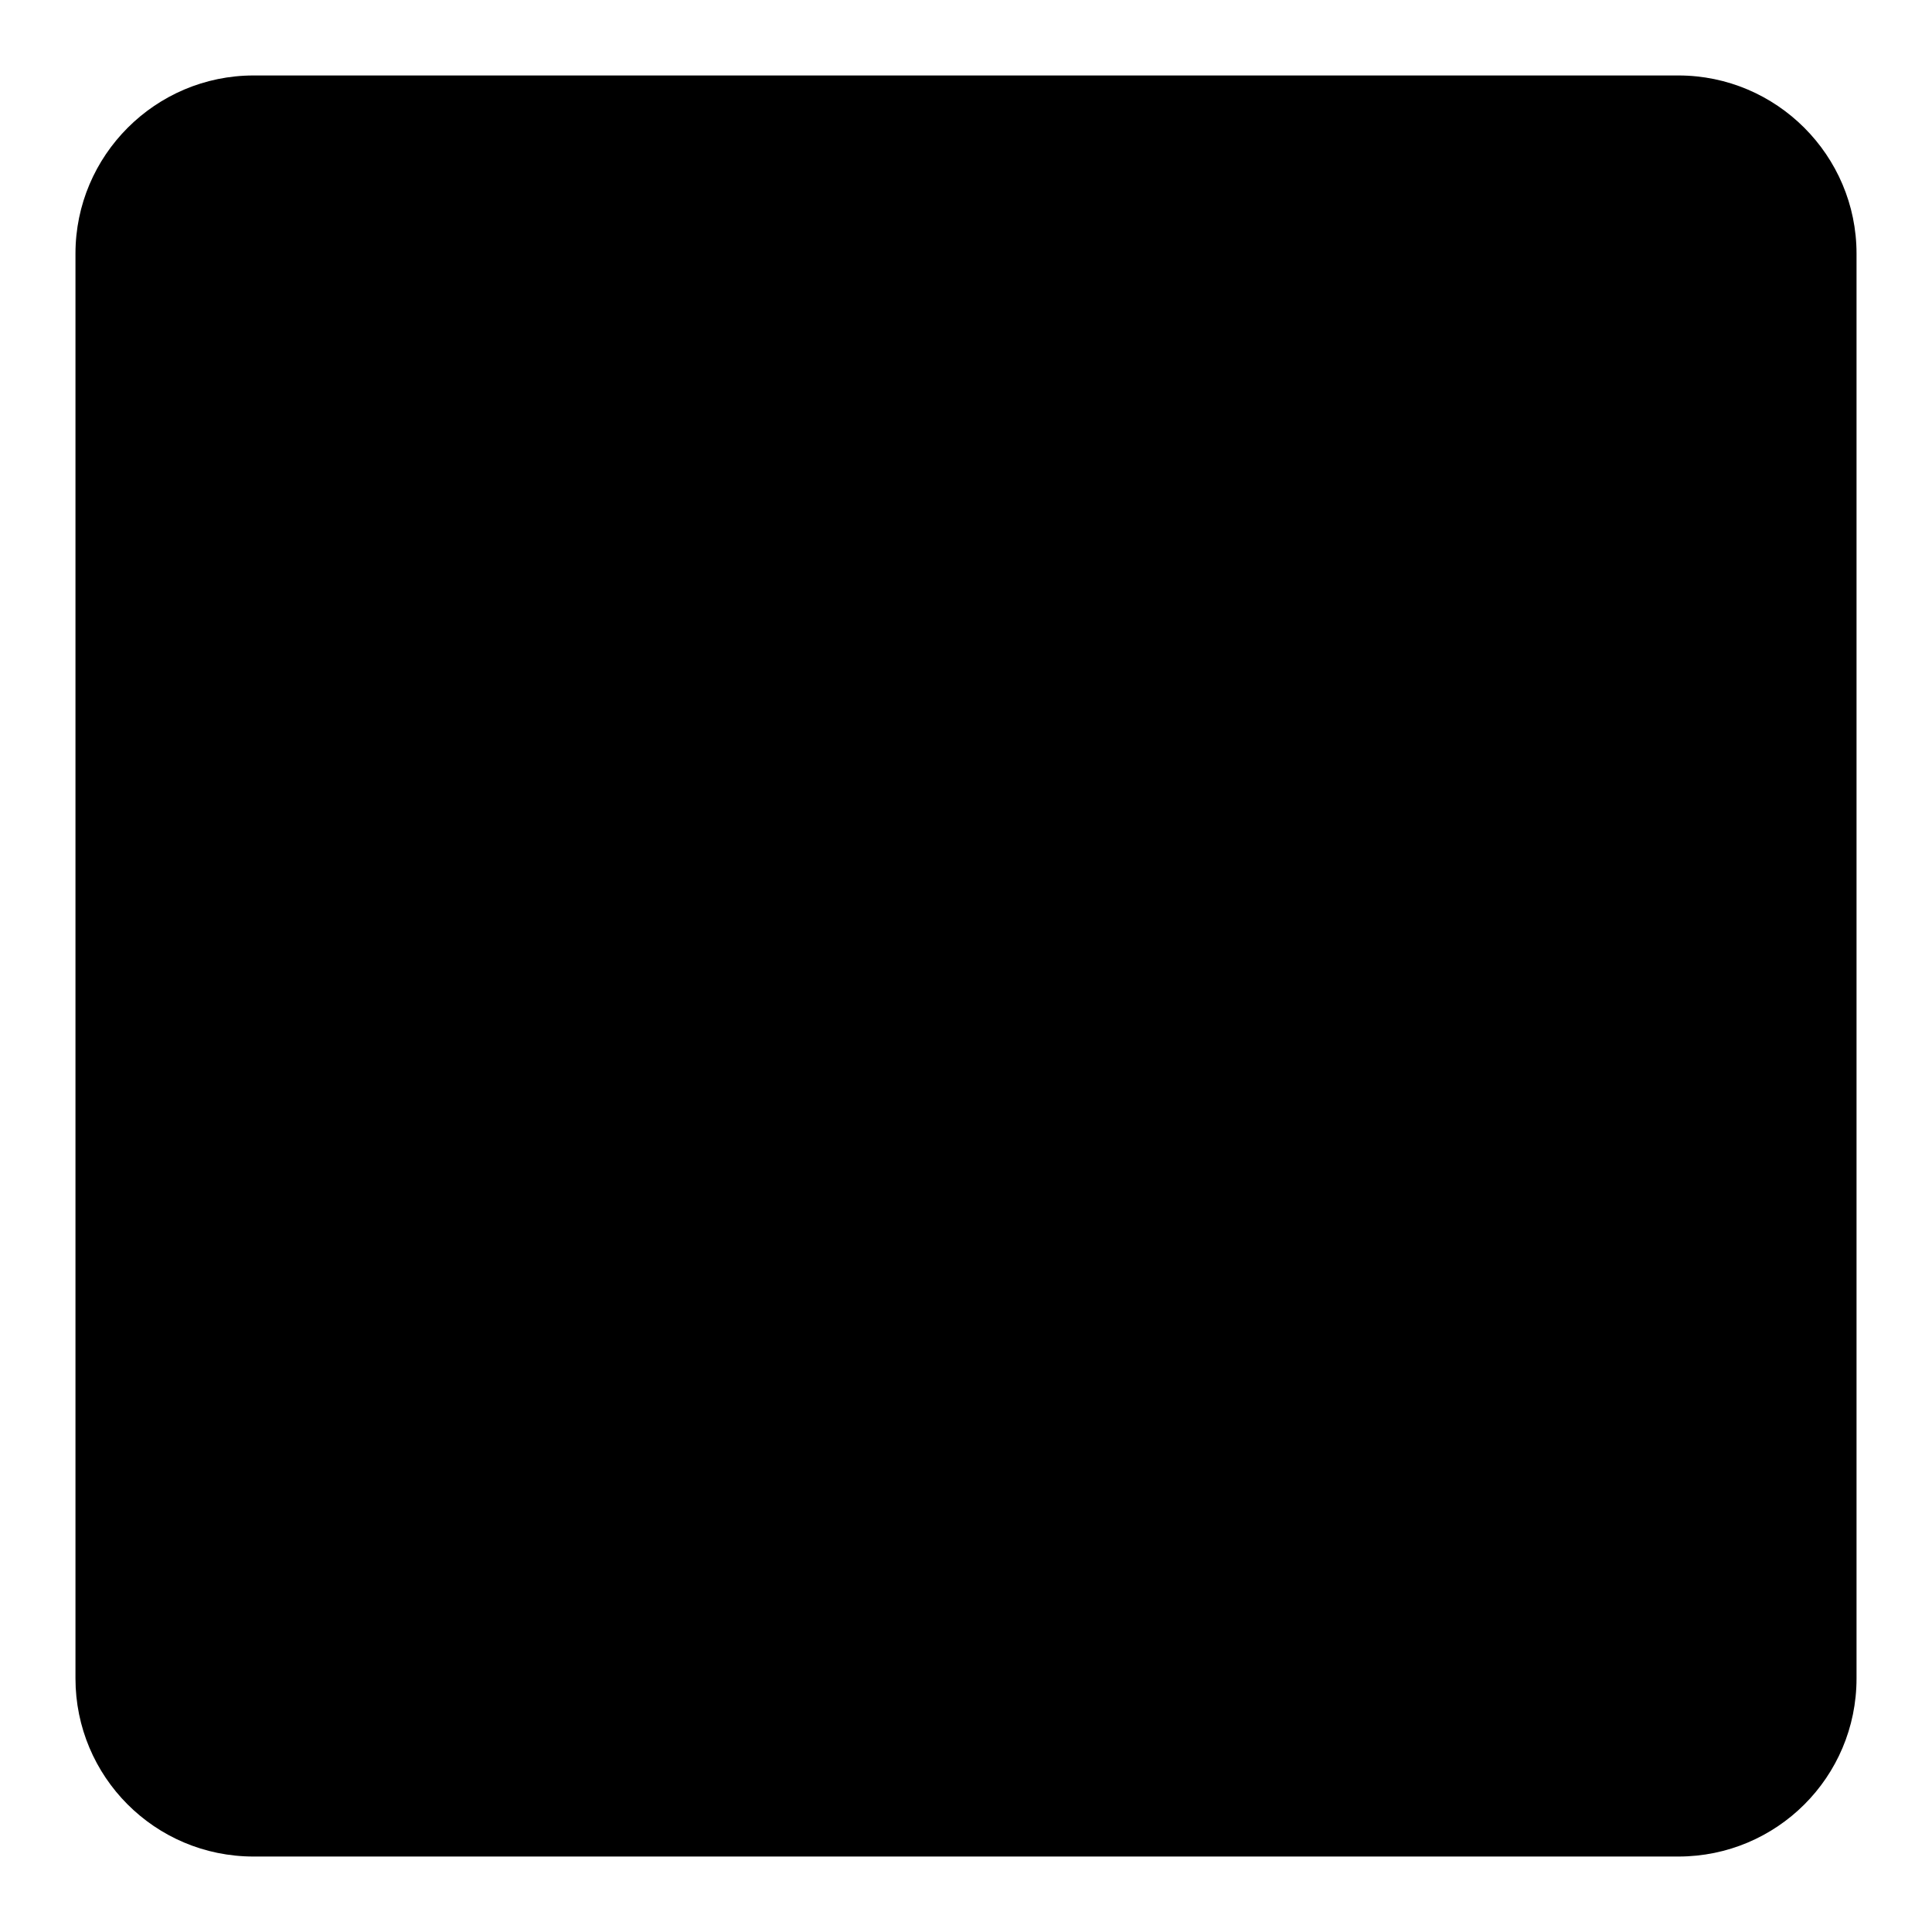<?xml version="1.0" encoding="utf-8"?>
<!-- Svg Vector Icons : http://www.onlinewebfonts.com/icon -->
<!DOCTYPE svg PUBLIC "-//W3C//DTD SVG 1.1//EN" "http://www.w3.org/Graphics/SVG/1.1/DTD/svg11.dtd">
<svg version="1.1" xmlns="http://www.w3.org/2000/svg" xmlns:xlink="http://www.w3.org/1999/xlink" x="0px" y="0px" viewBox="0 0 256 256" enable-background="new 0 0 256 256" xml:space="preserve">
<g><g><path fill="#000000" d="M246,222.4c0,13.1-10.6,23.6-23.6,23.6H33.6C20.5,246,10,235.4,10,222.4V33.6C10,20.6,20.6,10,33.6,10h188.8c13,0,23.6,10.6,23.6,23.6V222.4z"/><path fill="#000000" d="M161.9,169h-68c-1.3,0-2.3,1-2.3,2.3v4.5c0,1.3,1,2.3,2.3,2.3h68c1.3,0,2.3-1,2.3-2.3v-4.5C164.2,170,163.2,169,161.9,169z"/><path fill="#000000" d="M161.9,146.3h-68c-1.3,0-2.3,1-2.3,2.3v4.5c0,1.3,1,2.3,2.3,2.3h68c1.3,0,2.3-1,2.3-2.3v-4.5C164.2,147.3,163.2,146.3,161.9,146.3z"/><path fill="#000000" d="M161.9,123.6h-68c-1.3,0-2.3,1-2.3,2.3v4.5c0,1.3,1,2.3,2.3,2.3h68c1.3,0,2.3-1,2.3-2.3v-4.5C164.2,124.6,163.2,123.6,161.9,123.6z"/><path fill="#000000" d="M182.4,69.1h-13.8c-0.2,0-0.4,0-0.7,0h-3.7v-8.9h-17.8c-2.2-9.5-8-13.8-18.2-13.8c-10.2,0-16.6,4.3-18.9,13.8H91.8v9H73.6c-10,0-18.1,8.1-18.1,18.1v104.3c0,10,8.1,18.1,18.1,18.1h108.8c10,0,18.1-8.1,18.1-18.1V87.2C200.6,77.2,192.5,69.1,182.4,69.1z M100.7,69h18.2v-2c0-6.4,3.1-11.7,9.5-11.7s8.8,5.2,8.8,11.7v2h17.9v22.8l-54.4-0.1V69z M191.5,187c0,7.5-6.1,13.6-13.6,13.6H78.1c-7.5,0-13.6-6.1-13.6-13.6V91.7c0-7.4,5.9-13.4,13.2-13.6h14.1v22.7h72.5V78.2h3.7l-12,0h22.2c7.3,0.2,13.2,6.2,13.2,13.6L191.5,187L191.5,187z"/></g></g>
</svg>